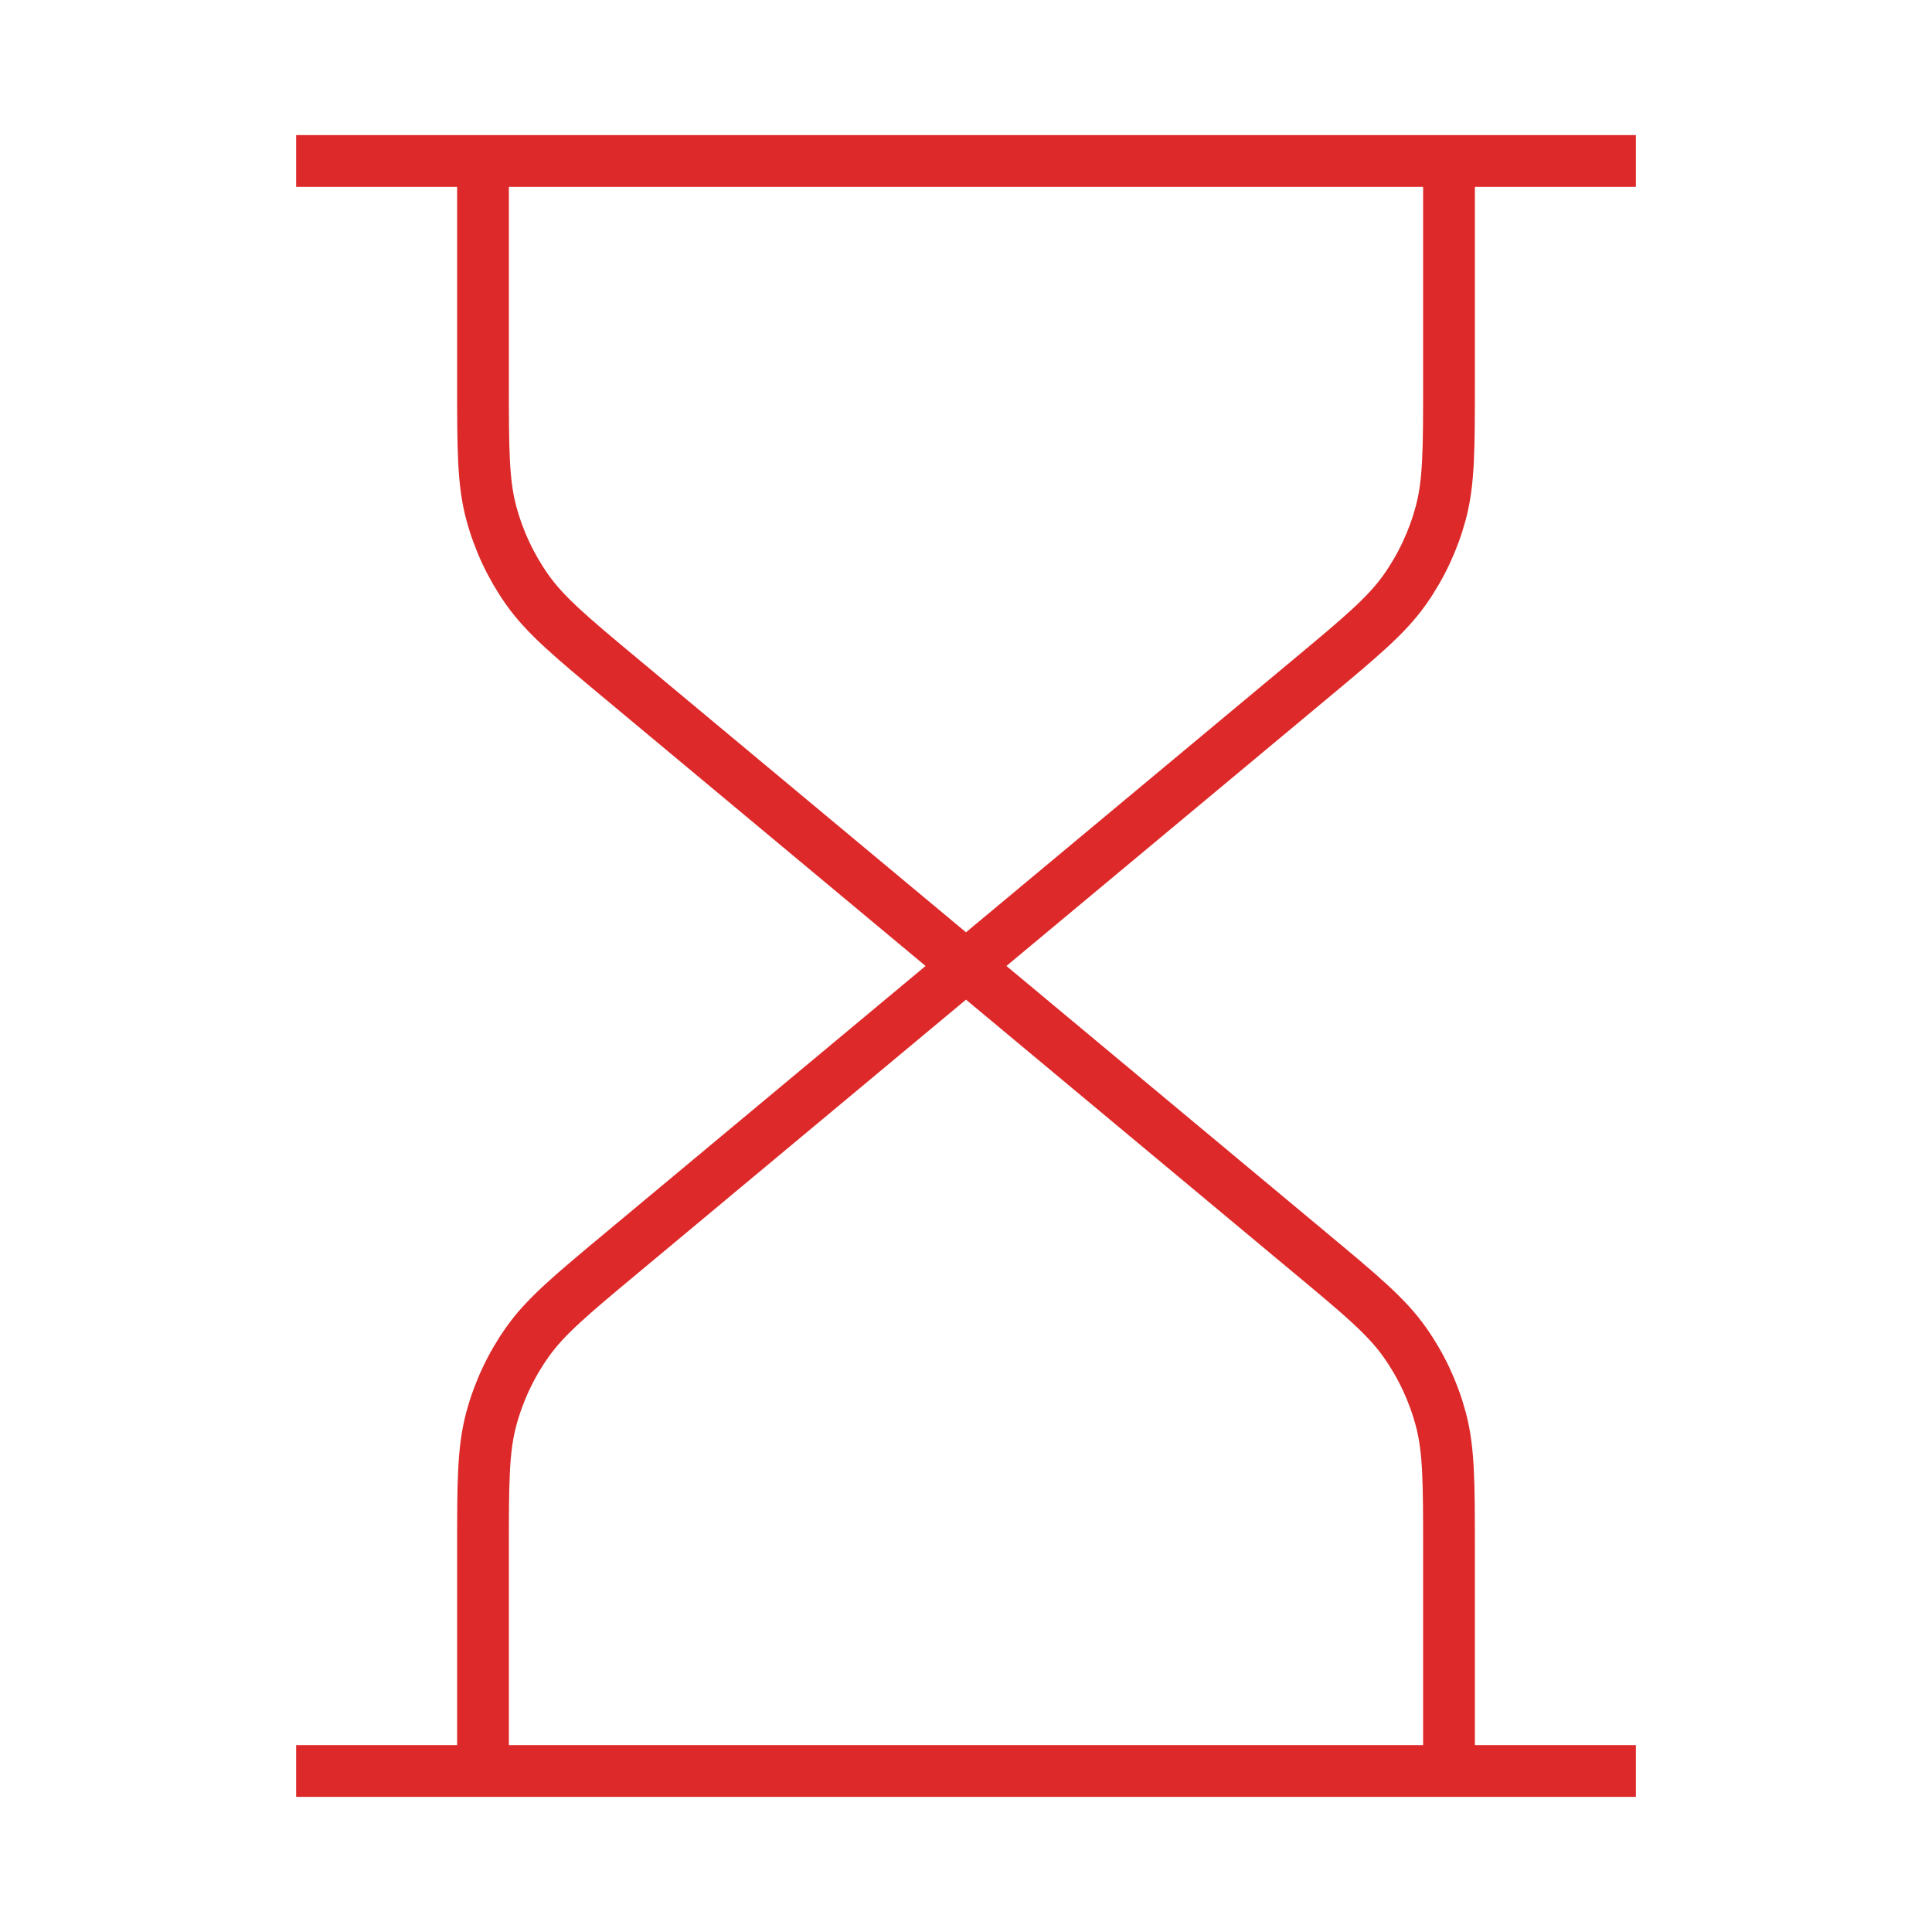 <svg width="56" height="56" viewBox="0 0 56 56" fill="none" xmlns="http://www.w3.org/2000/svg">
<path d="M28 27.999L18.03 19.691C16.549 18.456 15.808 17.839 15.276 17.083C14.804 16.412 14.454 15.664 14.241 14.873C14 13.979 14 13.015 14 11.087V4.666M28 27.999L37.97 19.691C39.452 18.456 40.192 17.839 40.725 17.083C41.197 16.412 41.547 15.664 41.76 14.873C42 13.979 42 13.015 42 11.087V4.666M28 27.999L18.03 36.308C16.549 37.542 15.808 38.159 15.276 38.916C14.804 39.586 14.454 40.334 14.241 41.126C14 42.019 14 42.984 14 44.912V51.333M28 27.999L37.97 36.308C39.452 37.542 40.192 38.159 40.725 38.916C41.197 39.586 41.547 40.334 41.76 41.126C42 42.019 42 42.984 42 44.912V51.333M9.334 4.666H46.667M9.334 51.333H46.667" stroke="#DD2929" stroke-width="1.5" stroke-linecap="square"/>
</svg>
